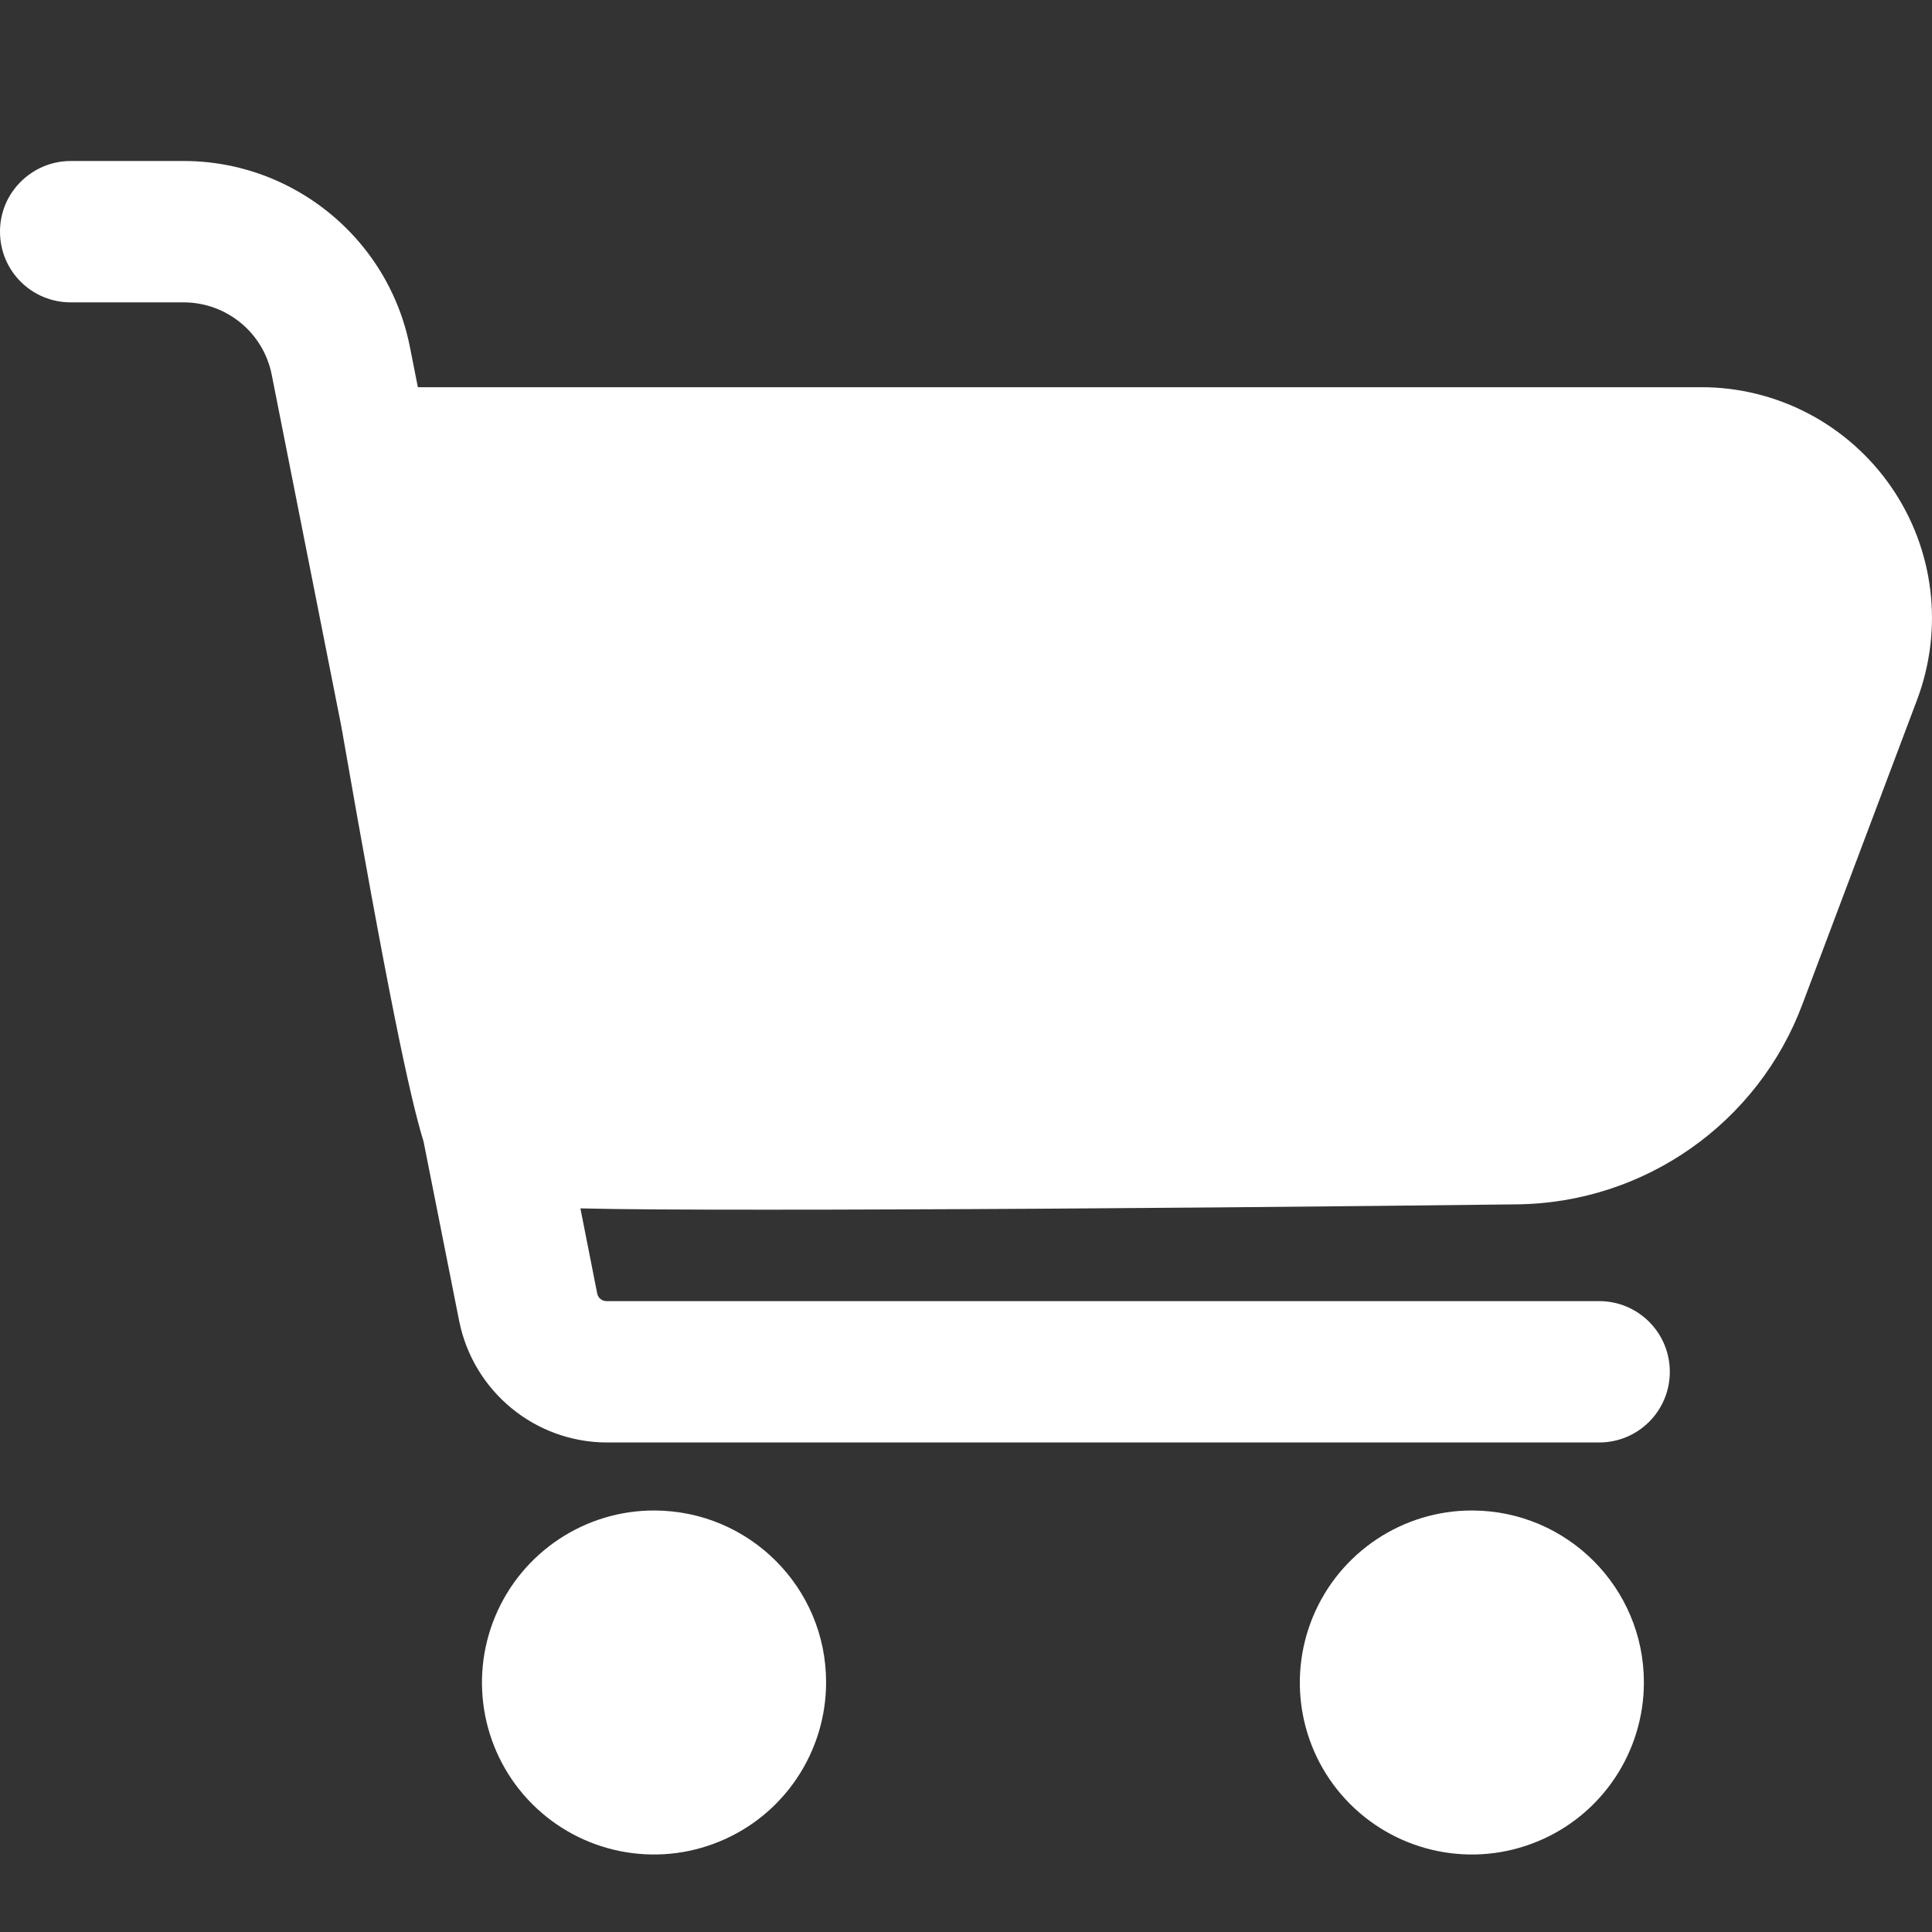 <?xml version="1.0" encoding="UTF-8"?>
<svg width="24px" height="24px" viewBox="0 0 24 24" version="1.1" xmlns="http://www.w3.org/2000/svg" xmlns:xlink="http://www.w3.org/1999/xlink">
    <rect x="0" y="0" width="24" height="24" fill="#333333" stroke="none"/>
    <title>切片</title>
    <g id="页面-1" stroke="none" stroke-width="1" fill="none" fill-rule="evenodd">
        <g id="产品弹窗" transform="translate(-1450, -28)" fill="#FFFFFF" fill-rule="nonzero">
            <g id="编组-18" transform="translate(1429, 20)">
                <g id="图标/24*24/store" transform="translate(21, 8)">
                    <path d="M23.492,6.047 C22.957,5.273 22.076,4.81 21.138,4.81 L5.191,4.81 L5.092,4.31 C4.909,3.383 4.291,2.637 3.474,2.261 C3.109,2.093 2.705,2 2.283,2 L0.878,2 C0.593,2 0.34,2.137 0.178,2.348 C0.066,2.494 0,2.678 0,2.878 C0,3.364 0.392,3.756 0.878,3.756 L2.286,3.756 C2.815,3.759 3.271,4.132 3.375,4.653 L4.239,9.018 C4.812,12.308 5.087,13.614 5.262,14.182 L5.704,16.41 C5.88,17.285 6.645,17.916 7.537,17.919 L19.865,17.919 C20.35,17.919 20.743,17.527 20.743,17.041 C20.743,16.555 20.35,16.163 19.865,16.163 L7.534,16.163 C7.479,16.163 7.43,16.125 7.419,16.07 L7.21,15.011 C7.748,15.024 8.478,15.027 9.485,15.027 C9.943,15.027 10.459,15.027 11.038,15.024 C13.653,15.016 16.72,14.986 18.833,14.961 C20.424,14.948 21.84,13.954 22.394,12.465 L23.815,8.692 C24.147,7.808 24.027,6.821 23.492,6.047 Z M8.13,18.764 C7.265,18.761 6.483,19.283 6.151,20.081 C5.819,20.88 6.001,21.799 6.612,22.411 C7.224,23.022 8.143,23.206 8.942,22.874 C9.74,22.545 10.262,21.763 10.262,20.899 C10.264,19.722 9.309,18.767 8.13,18.764 L8.13,18.764 Z M18.29,18.764 C17.425,18.761 16.643,19.283 16.311,20.081 C15.979,20.88 16.16,21.799 16.772,22.411 C17.384,23.022 18.303,23.206 19.102,22.874 C19.9,22.545 20.421,21.763 20.421,20.899 C20.421,19.722 19.467,18.767 18.29,18.764 L18.29,18.764 Z" id="形状"></path>
                </g>
            </g>
        </g>
    </g>
</svg>